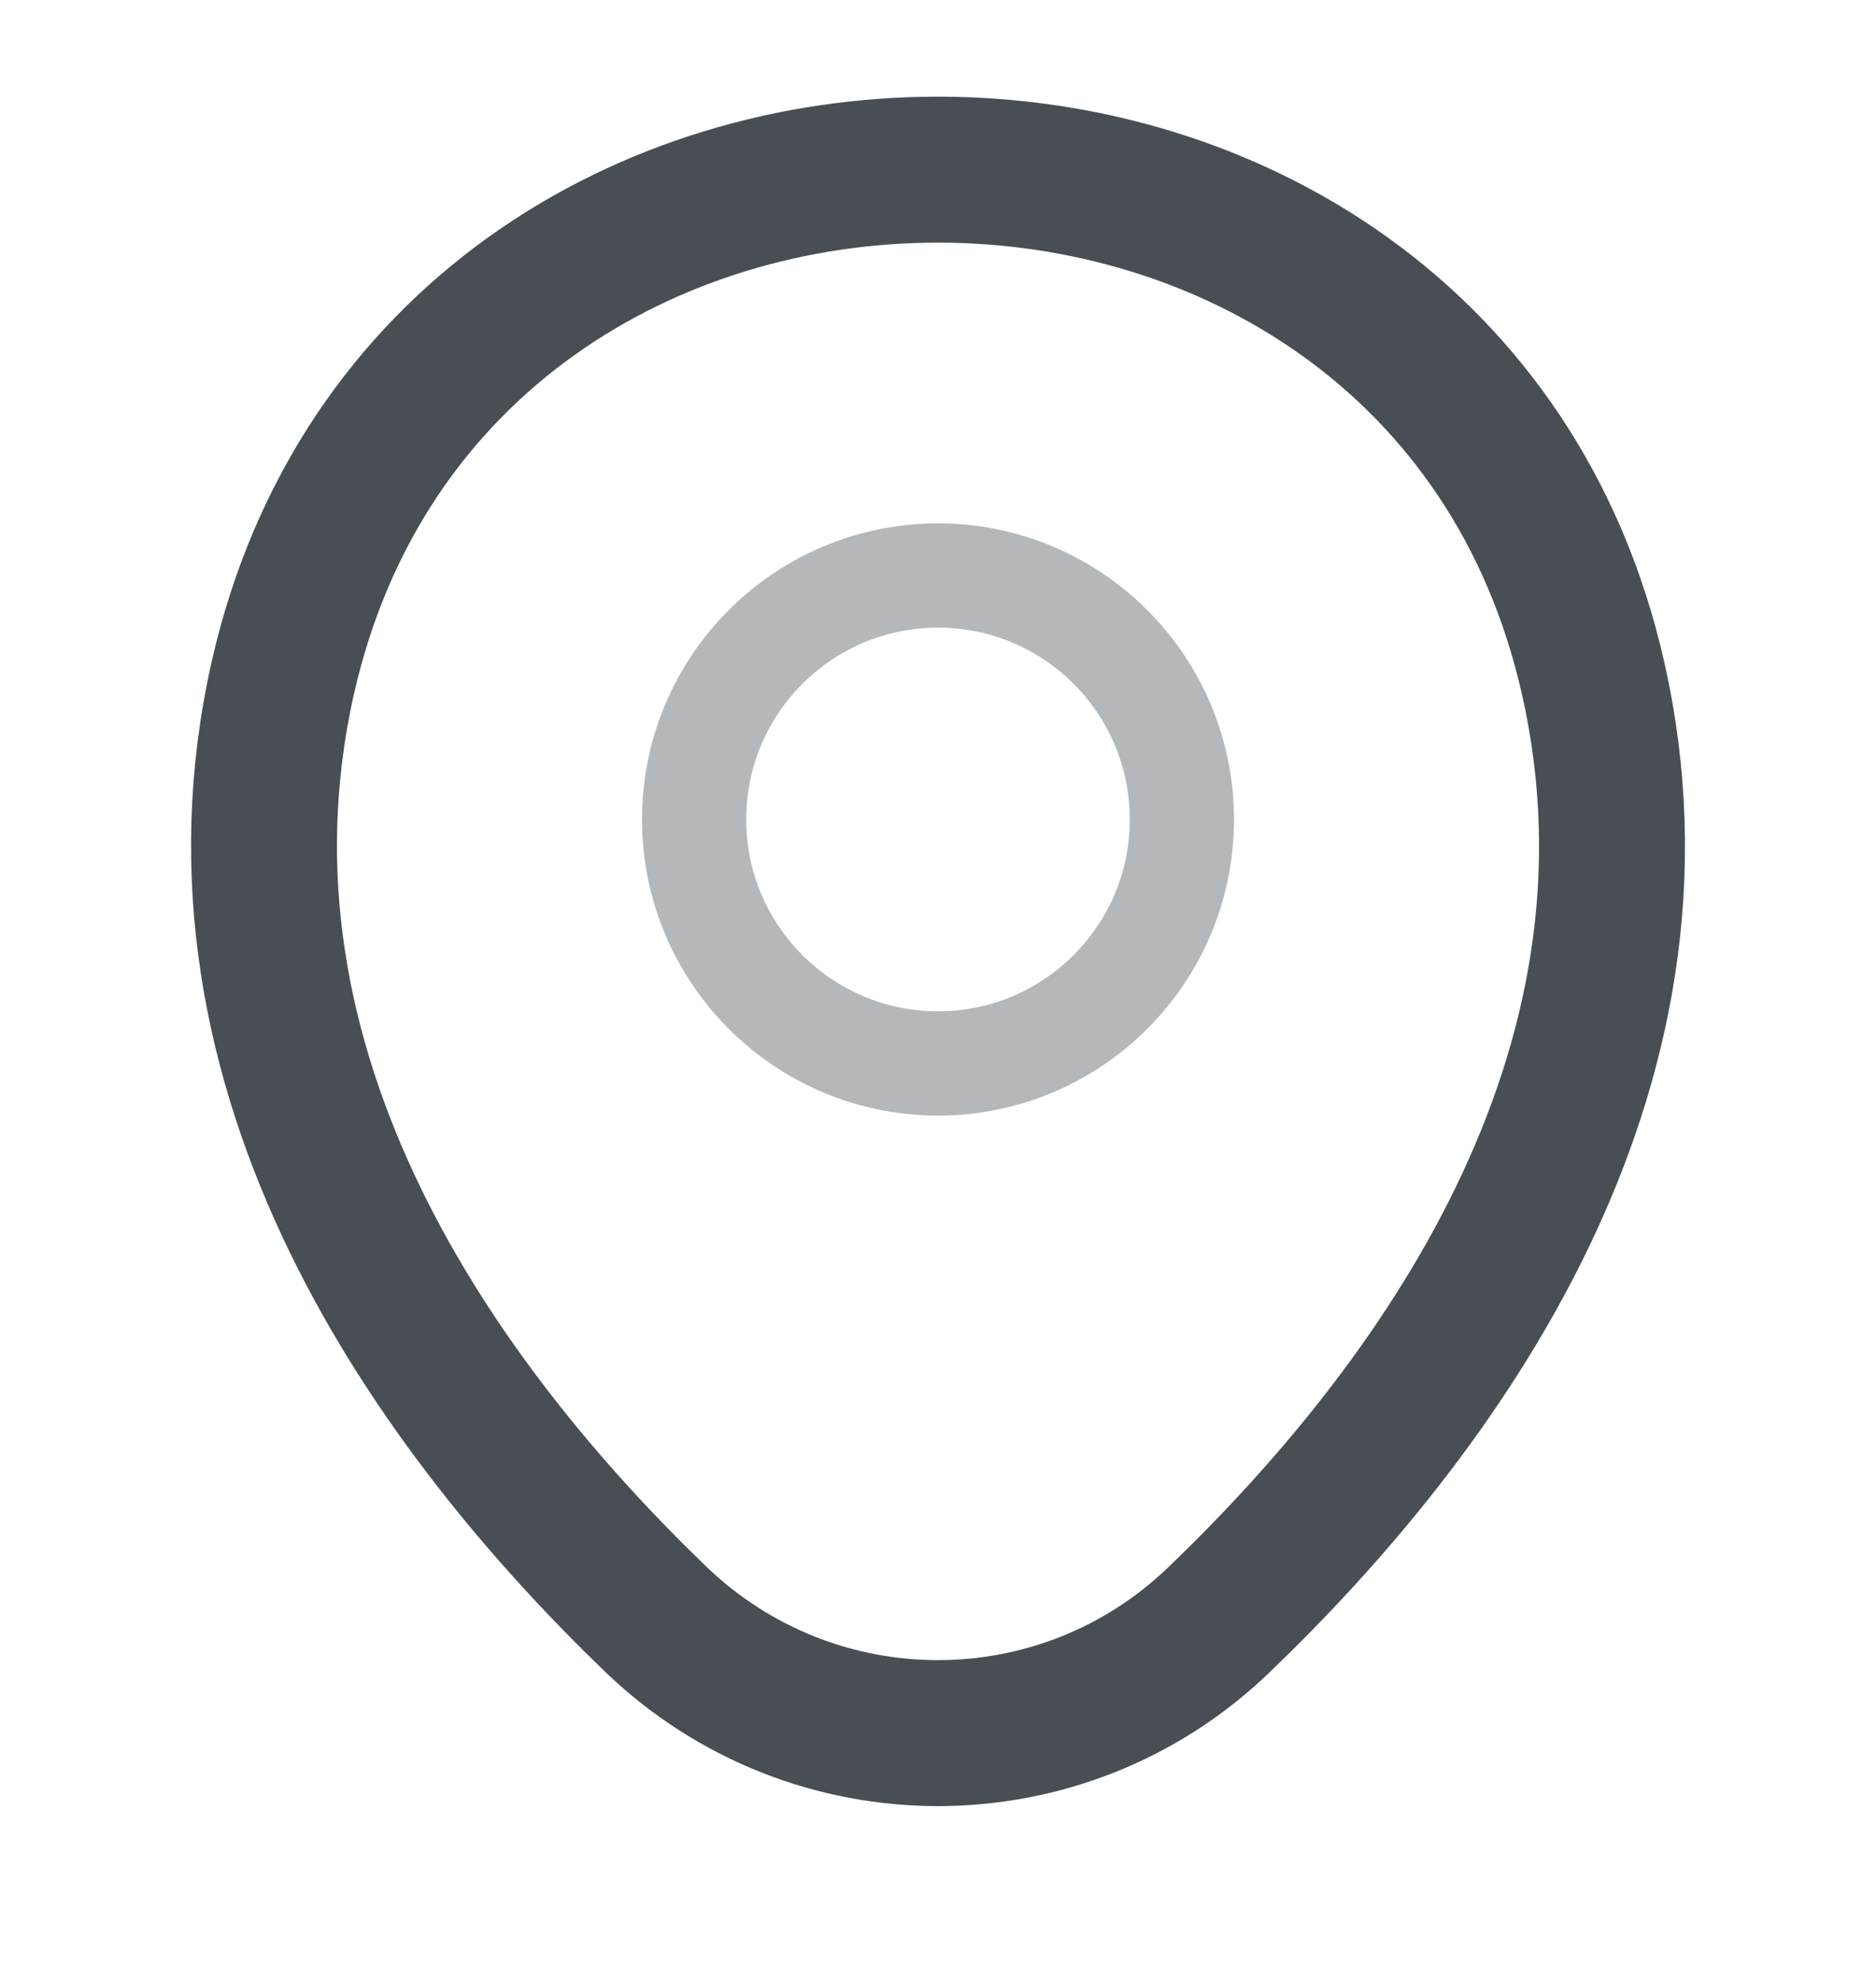 <svg width="18" height="19" viewBox="0 0 18 19" fill="none" xmlns="http://www.w3.org/2000/svg">
<path opacity="0.4" d="M9 10.2C10.292 10.2 11.34 9.152 11.34 7.86C11.34 6.568 10.292 5.52 9 5.52C7.708 5.52 6.66 6.568 6.66 7.86C6.66 9.152 7.708 10.2 9 10.2Z" stroke="#484E54"/>
<path d="M2.715 6.495C4.193 -5.68628e-05 13.815 0.007 15.285 6.502C16.148 10.312 13.777 13.537 11.7 15.532C10.193 16.987 7.808 16.987 6.293 15.532C4.223 13.537 1.853 10.305 2.715 6.495Z" stroke="#484E54" stroke-width="1.4"/>
</svg>

